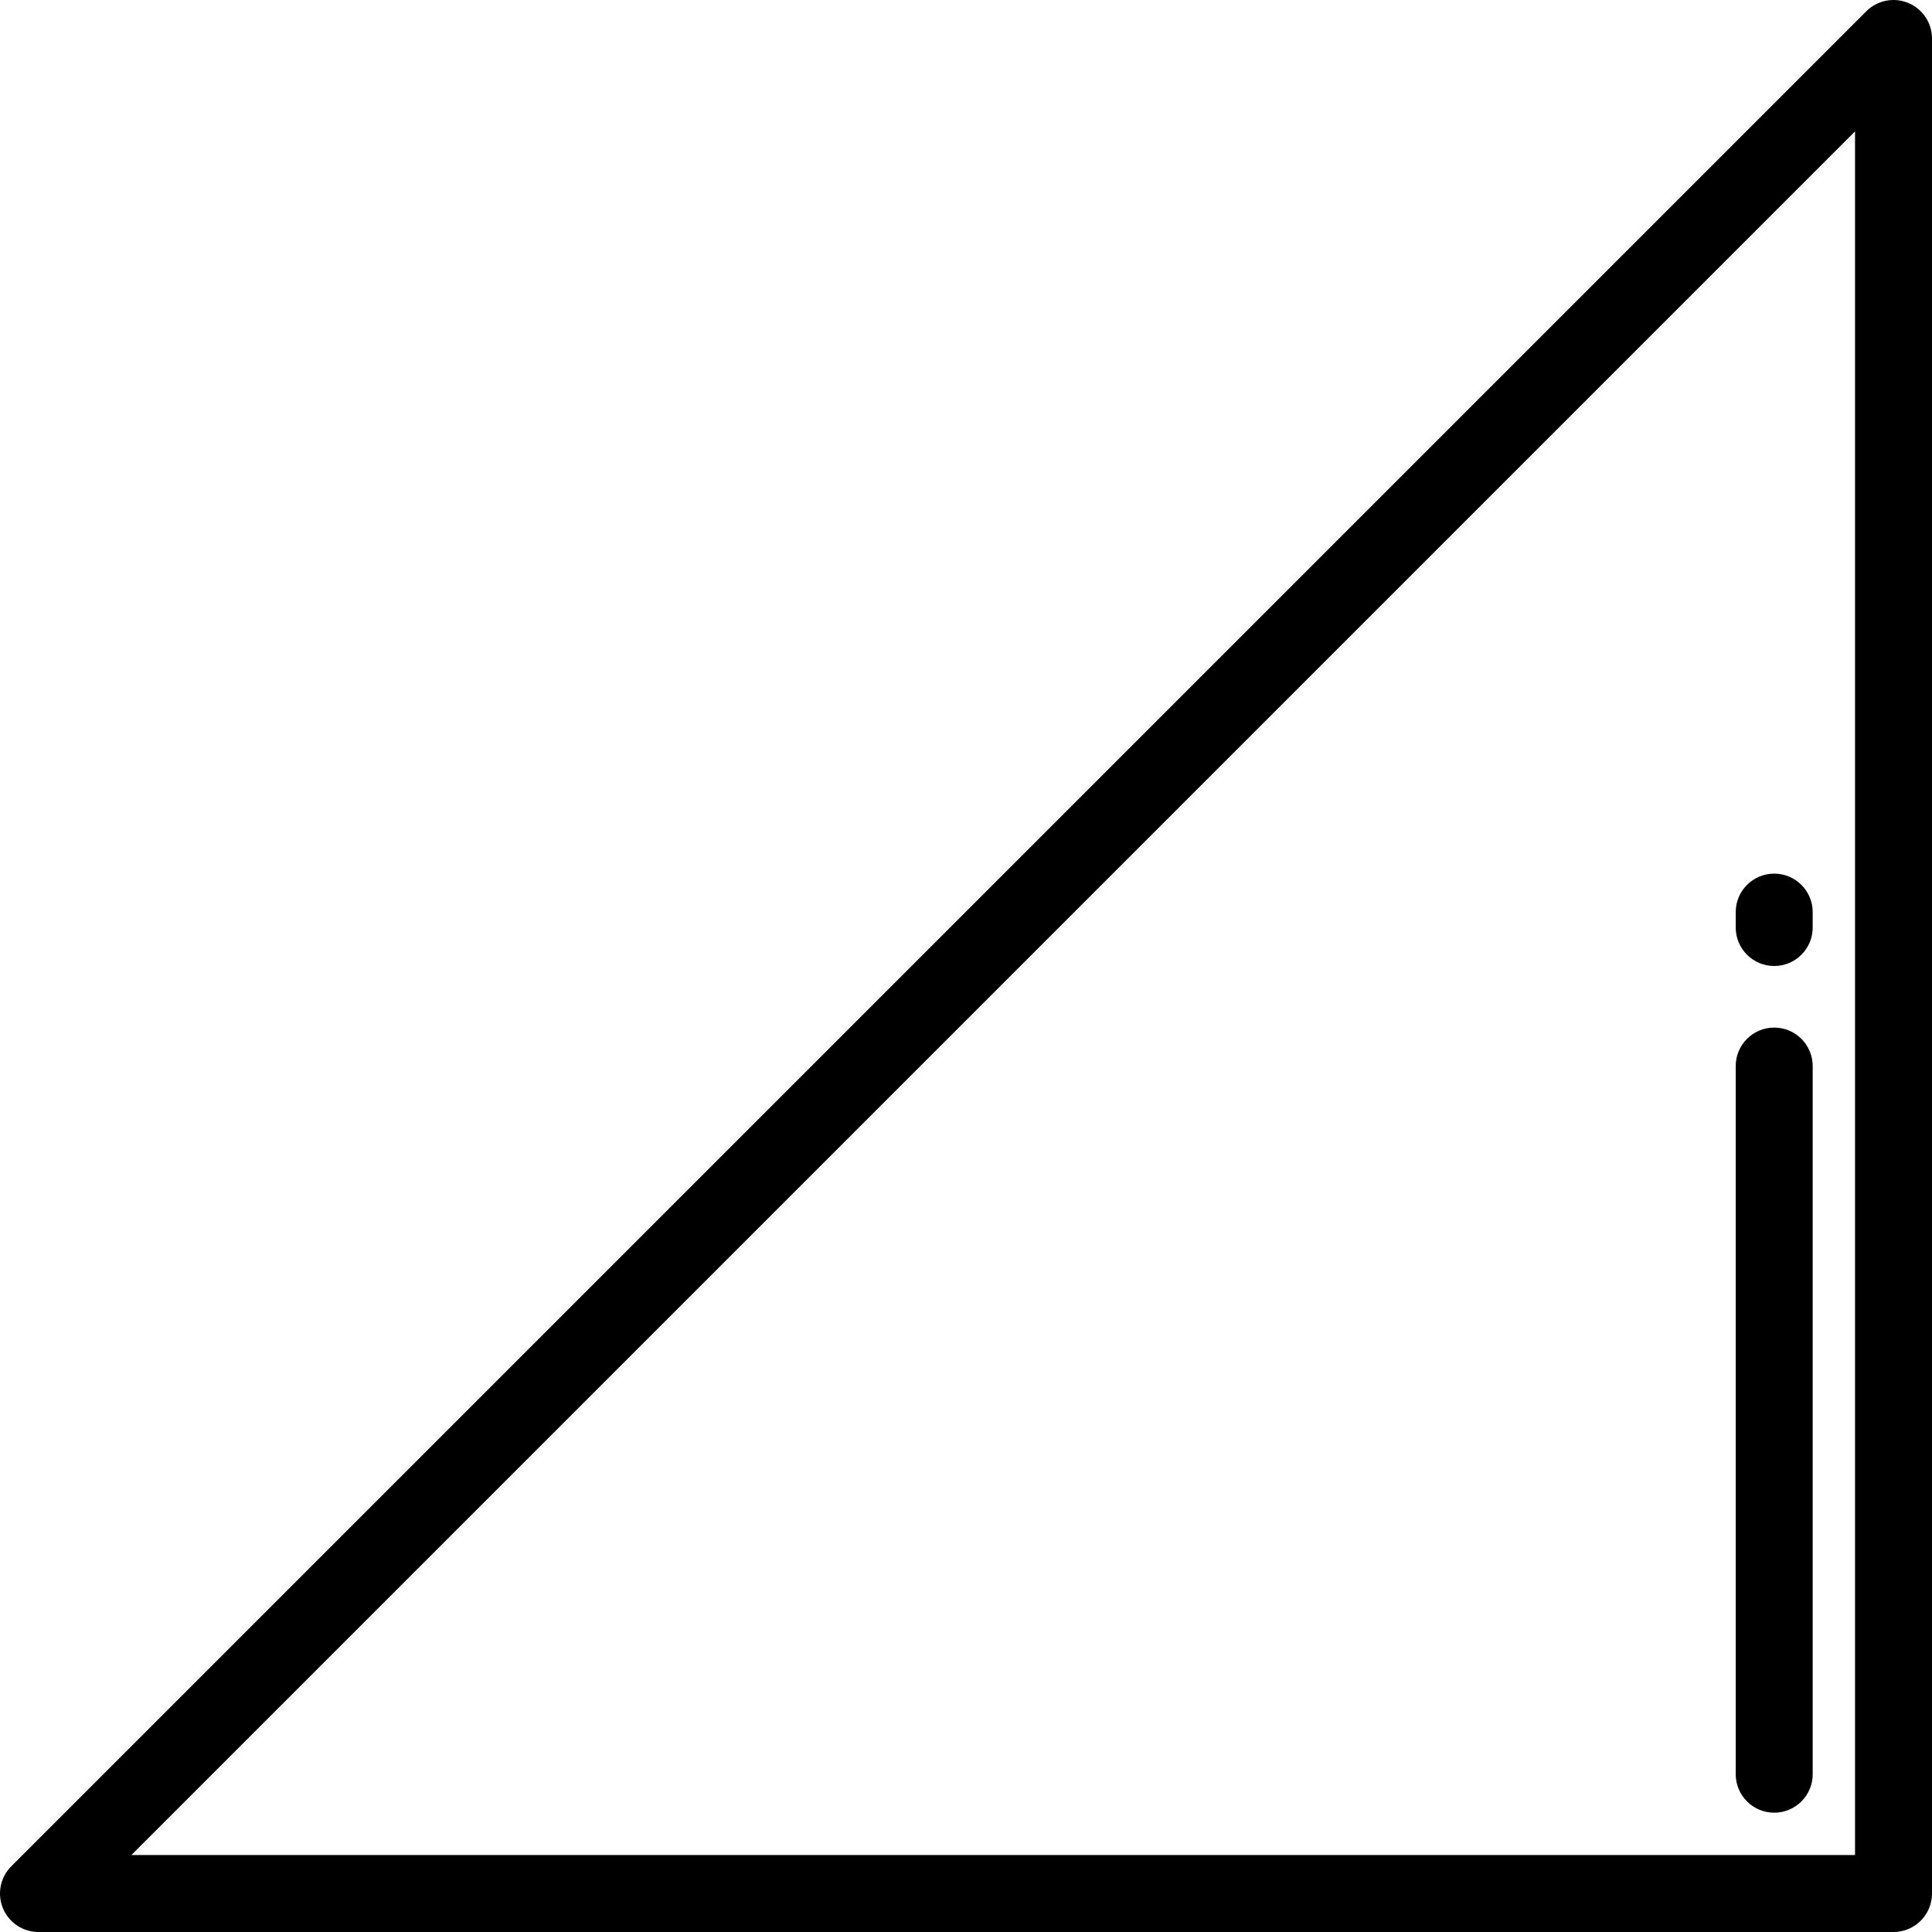 <?xml version="1.0" encoding="iso-8859-1"?>
<!-- Uploaded to: SVG Repo, www.svgrepo.com, Generator: SVG Repo Mixer Tools -->
<svg fill="#000000" height="800px" width="800px" version="1.1" id="Layer_1" xmlns="http://www.w3.org/2000/svg" xmlns:xlink="http://www.w3.org/1999/xlink" 
	 viewBox="0 0 512 512" xml:space="preserve">
<g>
	<g>
		<path d="M505.704,0.777c-3.811-1.58-8.199-0.706-11.115,2.21L2.987,494.589c-2.916,2.917-3.789,7.304-2.211,11.115
			c1.579,3.81,5.297,6.296,9.423,6.296h491.602c5.633,0,10.199-4.566,10.199-10.199V10.199C512,6.075,509.515,2.356,505.704,0.777z
			 M491.602,491.602H34.823L491.602,34.823V491.602z"/>
	</g>
</g>
<g>
	<g>
		<path d="M470.183,272.319c-5.632,0-10.199,4.566-10.199,10.199v187.665c0,5.633,4.567,10.199,10.199,10.199
			c5.633,0,10.199-4.566,10.199-10.199V282.518C480.382,276.885,475.815,272.319,470.183,272.319z"/>
	</g>
</g>
<g>
	<g>
		<path d="M470.183,231.522c-5.632,0-10.199,4.566-10.199,10.199v4.08c0,5.633,4.567,10.199,10.199,10.199
			c5.633,0,10.199-4.566,10.199-10.199v-4.08C480.382,236.088,475.815,231.522,470.183,231.522z"/>
	</g>
</g>
</svg>